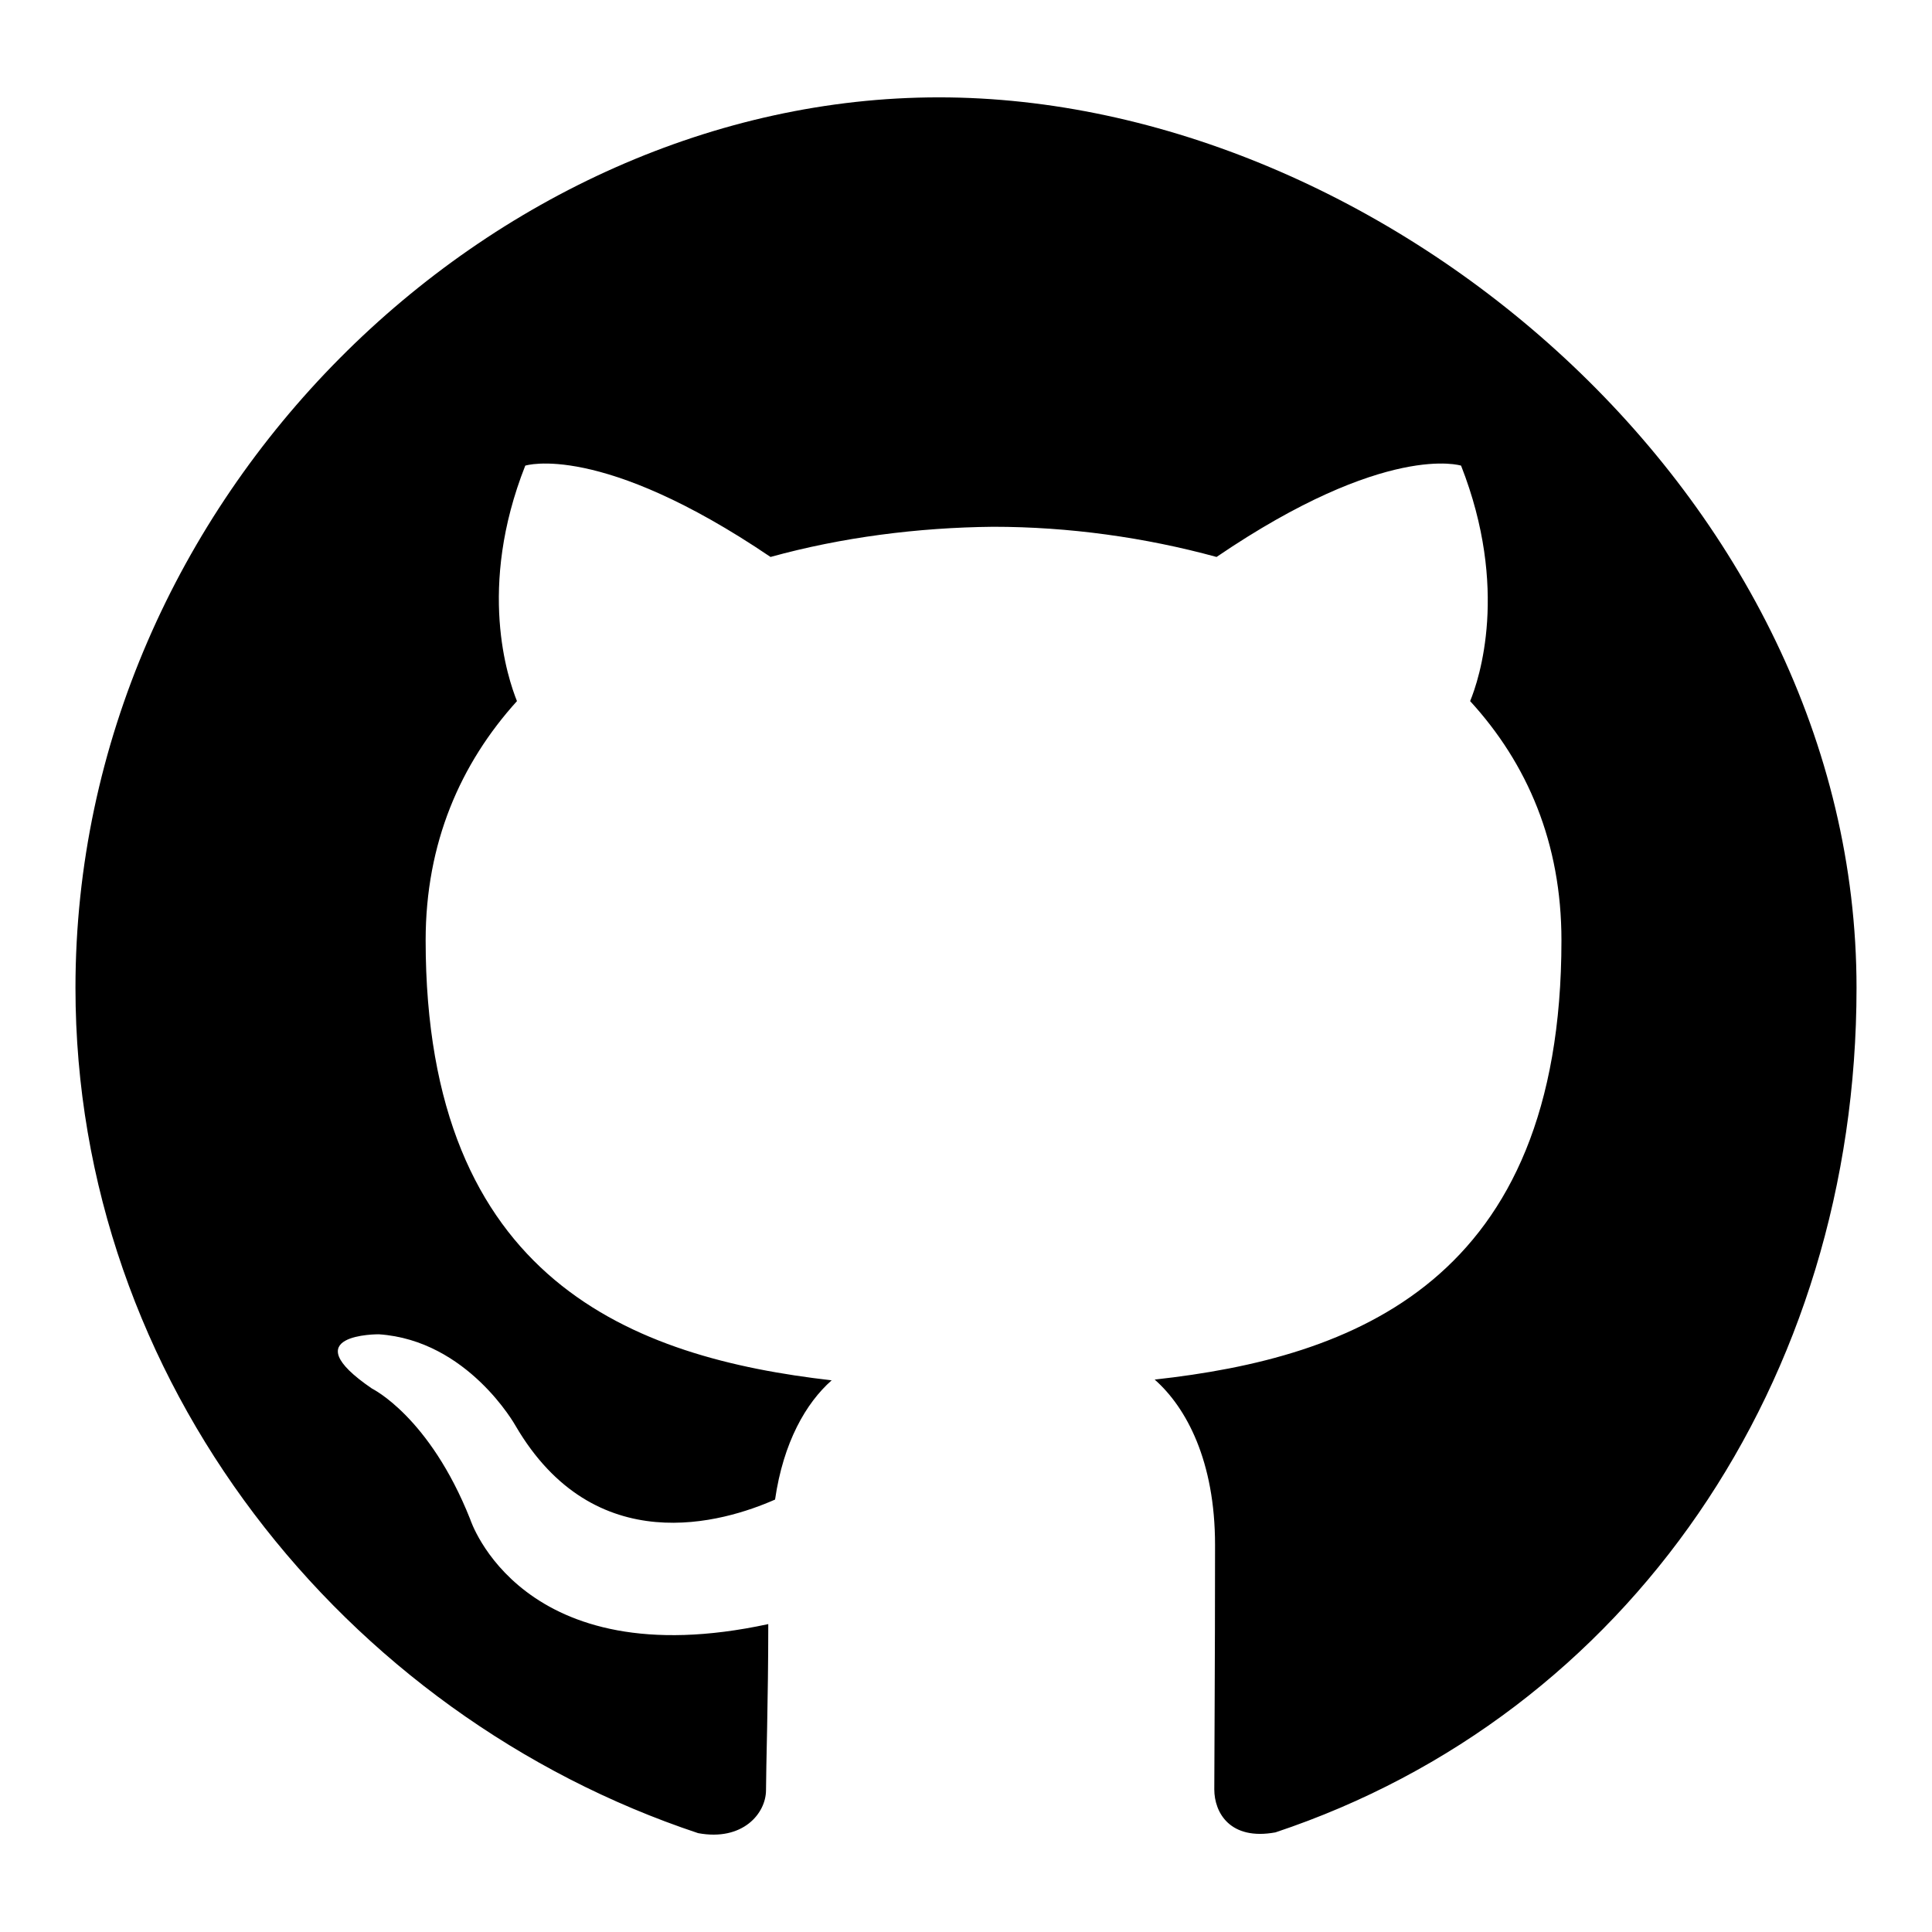<?xml version="1.0" encoding="utf-8"?>
<!-- Svg Vector Icons : http://www.onlinewebfonts.com/icon -->
<!DOCTYPE svg PUBLIC "-//W3C//DTD SVG 1.1//EN" "http://www.w3.org/Graphics/SVG/1.1/DTD/svg11.dtd">
<svg version="1.1" xmlns="http://www.w3.org/2000/svg" xmlns:xlink="http://www.w3.org/1999/xlink" x="0px" y="0px" viewBox="0 0 256 256" enable-background="new 0 0 256 256" xml:space="preserve">
<g> <path fill="#000000" d="M124.4,12.9C65.2,12.9,10,65.8,10,130.9c0,52.1,35.6,96.4,82.5,112c5.9,1.1,9-2.6,9-5.7 c0-2.8,0.3-12.1,0.3-22c-32.8,7.1-39.5-13.9-39.5-13.9c-5.4-13.6-13-17.3-13-17.3c-10.7-7.3,0.9-7.2,0.9-7.2 c11.8,0.8,18.1,12.1,18.1,12.1c10.5,18,27.6,12.8,34.4,9.8c1.1-7.6,4.1-12.8,7.5-15.8c-26.2-3-53.8-13.1-53.8-58.3 c0-12.9,4.6-23.4,12.1-31.7c-1.2-3-5.3-15,1.1-31.2c0,0,9.9-3.2,32.5,12.1c9.4-2.6,19.5-3.9,29.5-4c10,0,20.1,1.4,29.6,4 c22.5-15.3,32.4-12.1,32.4-12.1c6.4,16.3,2.4,28.3,1.2,31.2c7.6,8.3,12.1,18.8,12.1,31.7c0,45.3-27.6,55.3-53.9,58.2 c4.2,3.7,8,10.8,8,21.9c0,15.8-0.1,28.5-0.1,32.4c0,3.1,2.1,6.8,8.1,5.7C215.8,227.2,246,183,246,130.9 C246,65.7,183.4,12.9,124.4,12.9L124.4,12.9z"/></g>
</svg>